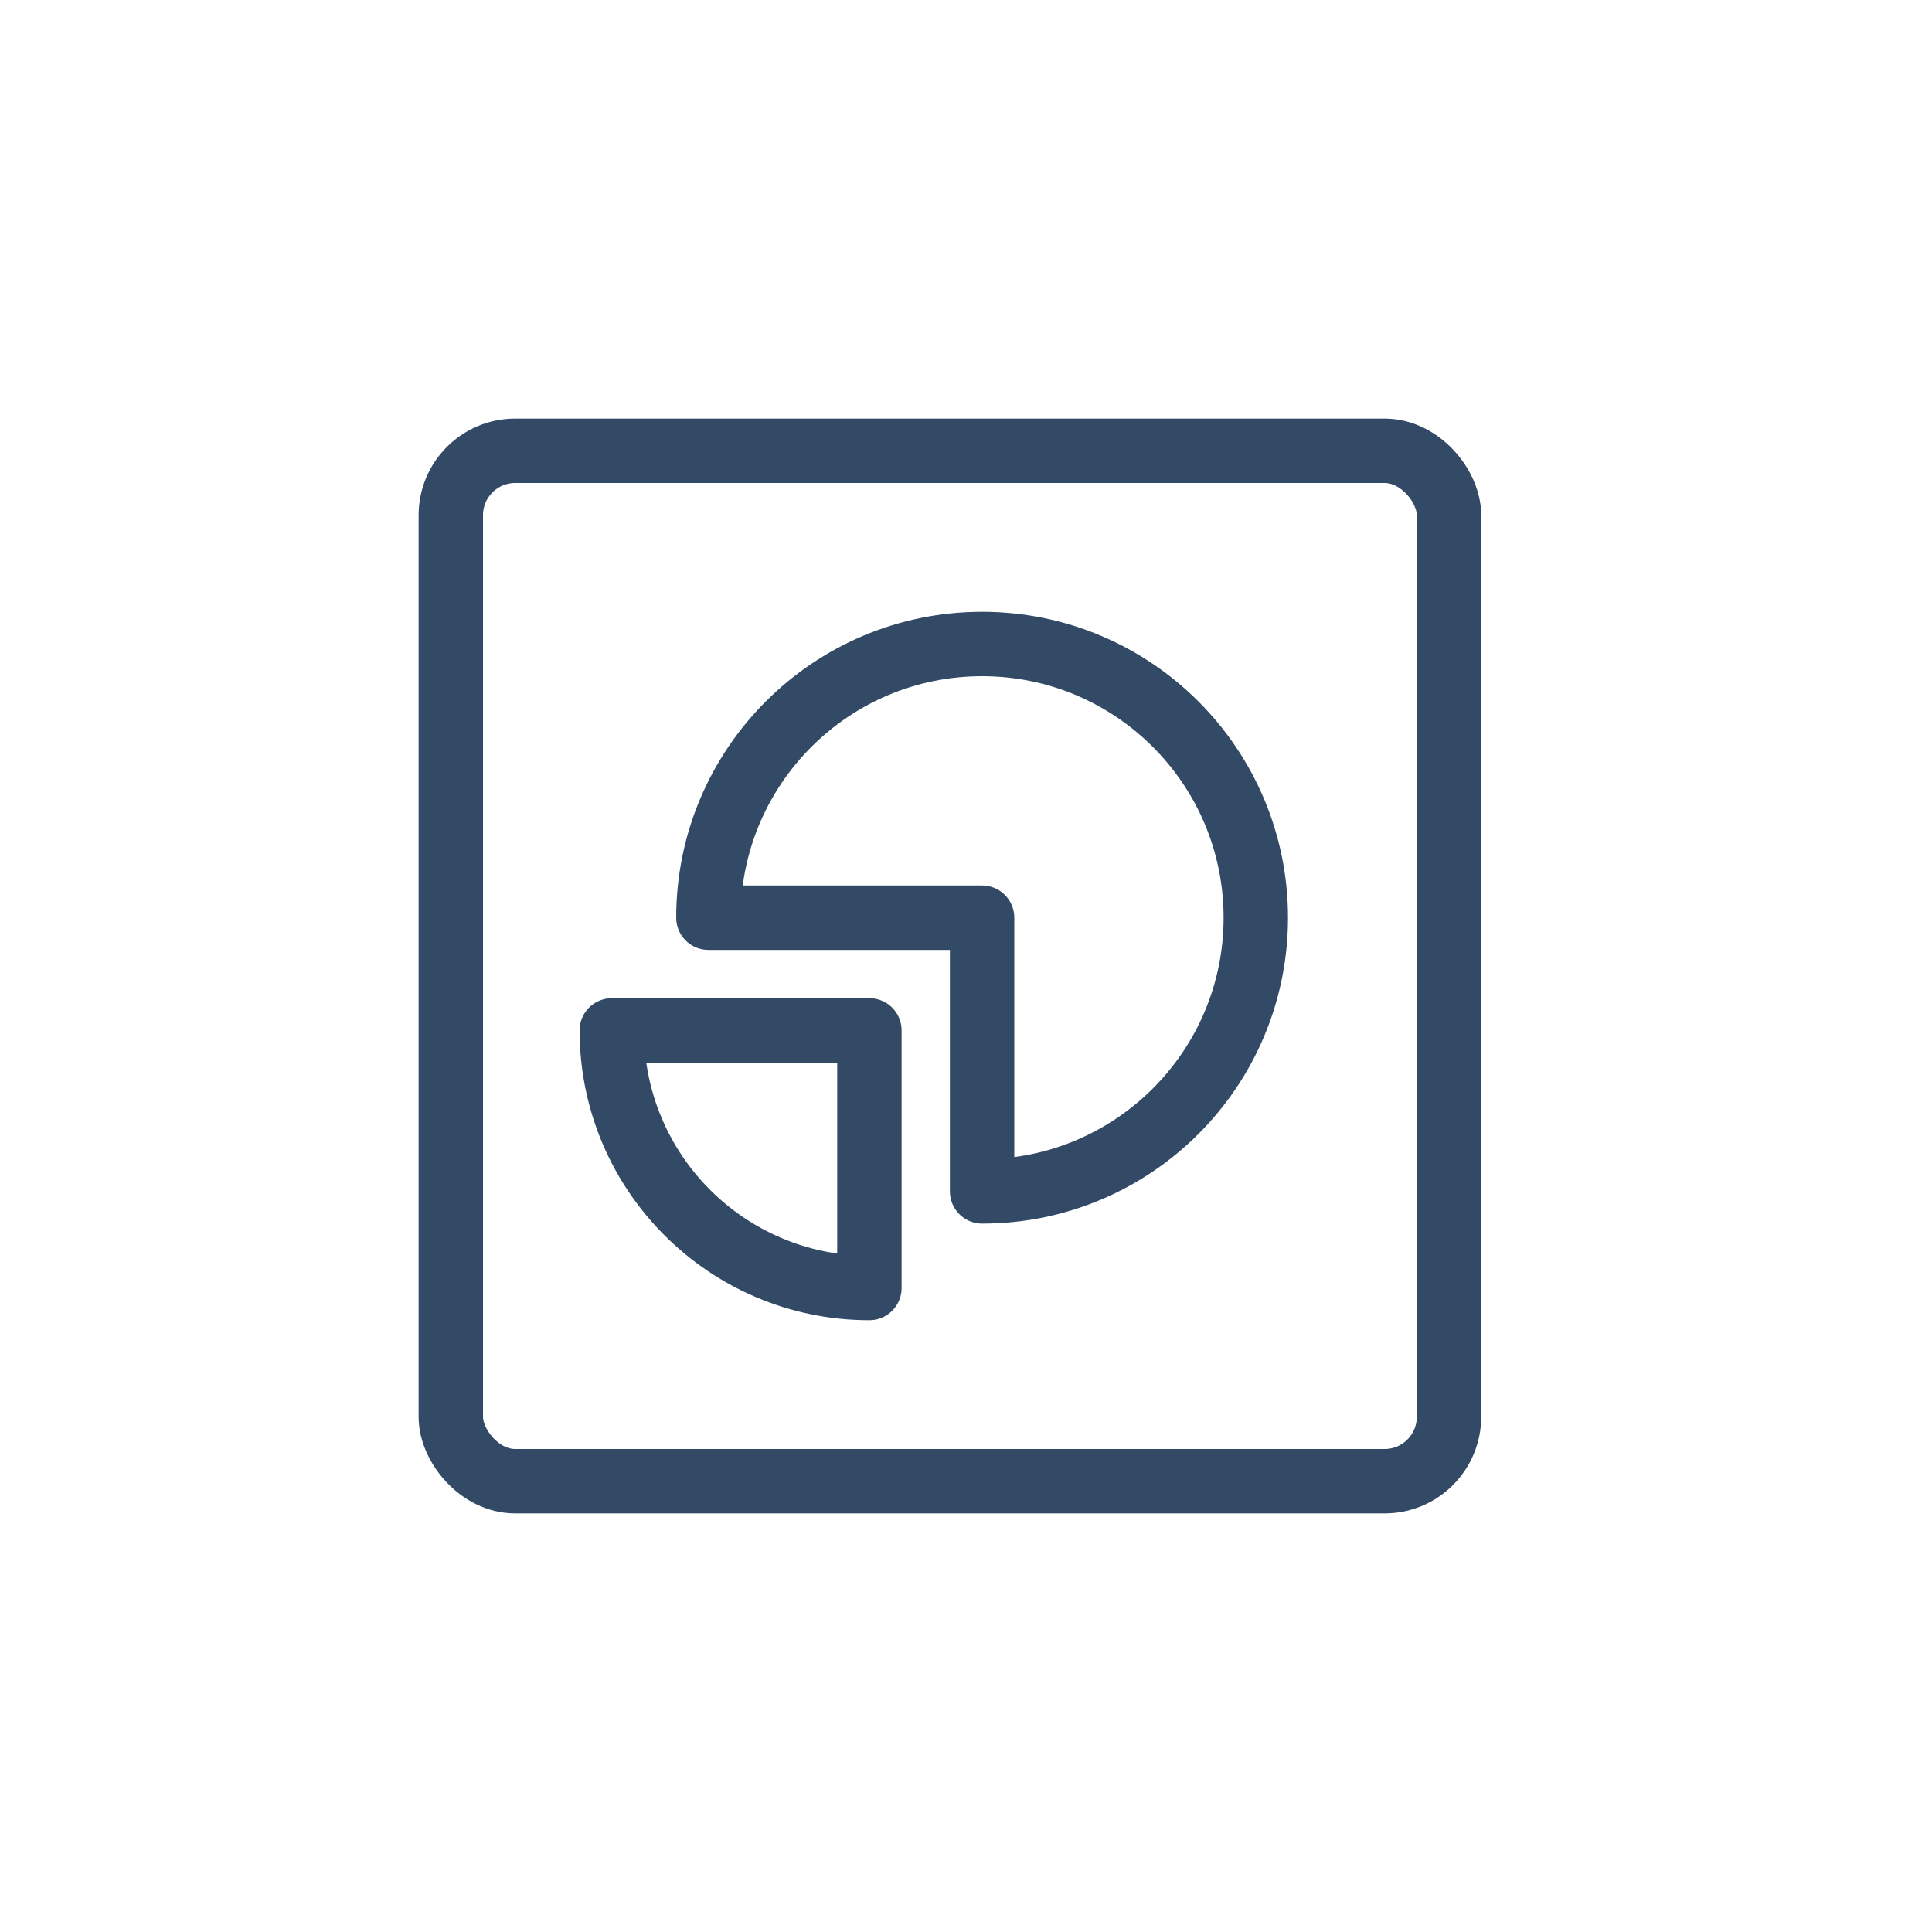 <svg width="60" height="60" viewBox="0 0 60 60" fill="none" xmlns="http://www.w3.org/2000/svg">
<rect x="14" y="14" width="31" height="32" rx="2" stroke="#334A66" stroke-width="2" stroke-linecap="round" stroke-linejoin="round"/>
<path d="M27 32H19C19 36.418 22.582 40 27 40V32Z" stroke="#334A66" stroke-width="2" stroke-miterlimit="10" stroke-linecap="round" stroke-linejoin="round"/>
<path d="M30.5 28.5V37C35.194 37 39 33.194 39 28.5C39 23.805 35.192 20 30.5 20C25.808 20 22 23.805 22 28.5H30.5Z" stroke="#334A66" stroke-width="2" stroke-miterlimit="10" stroke-linecap="round" stroke-linejoin="round"/>
</svg>
